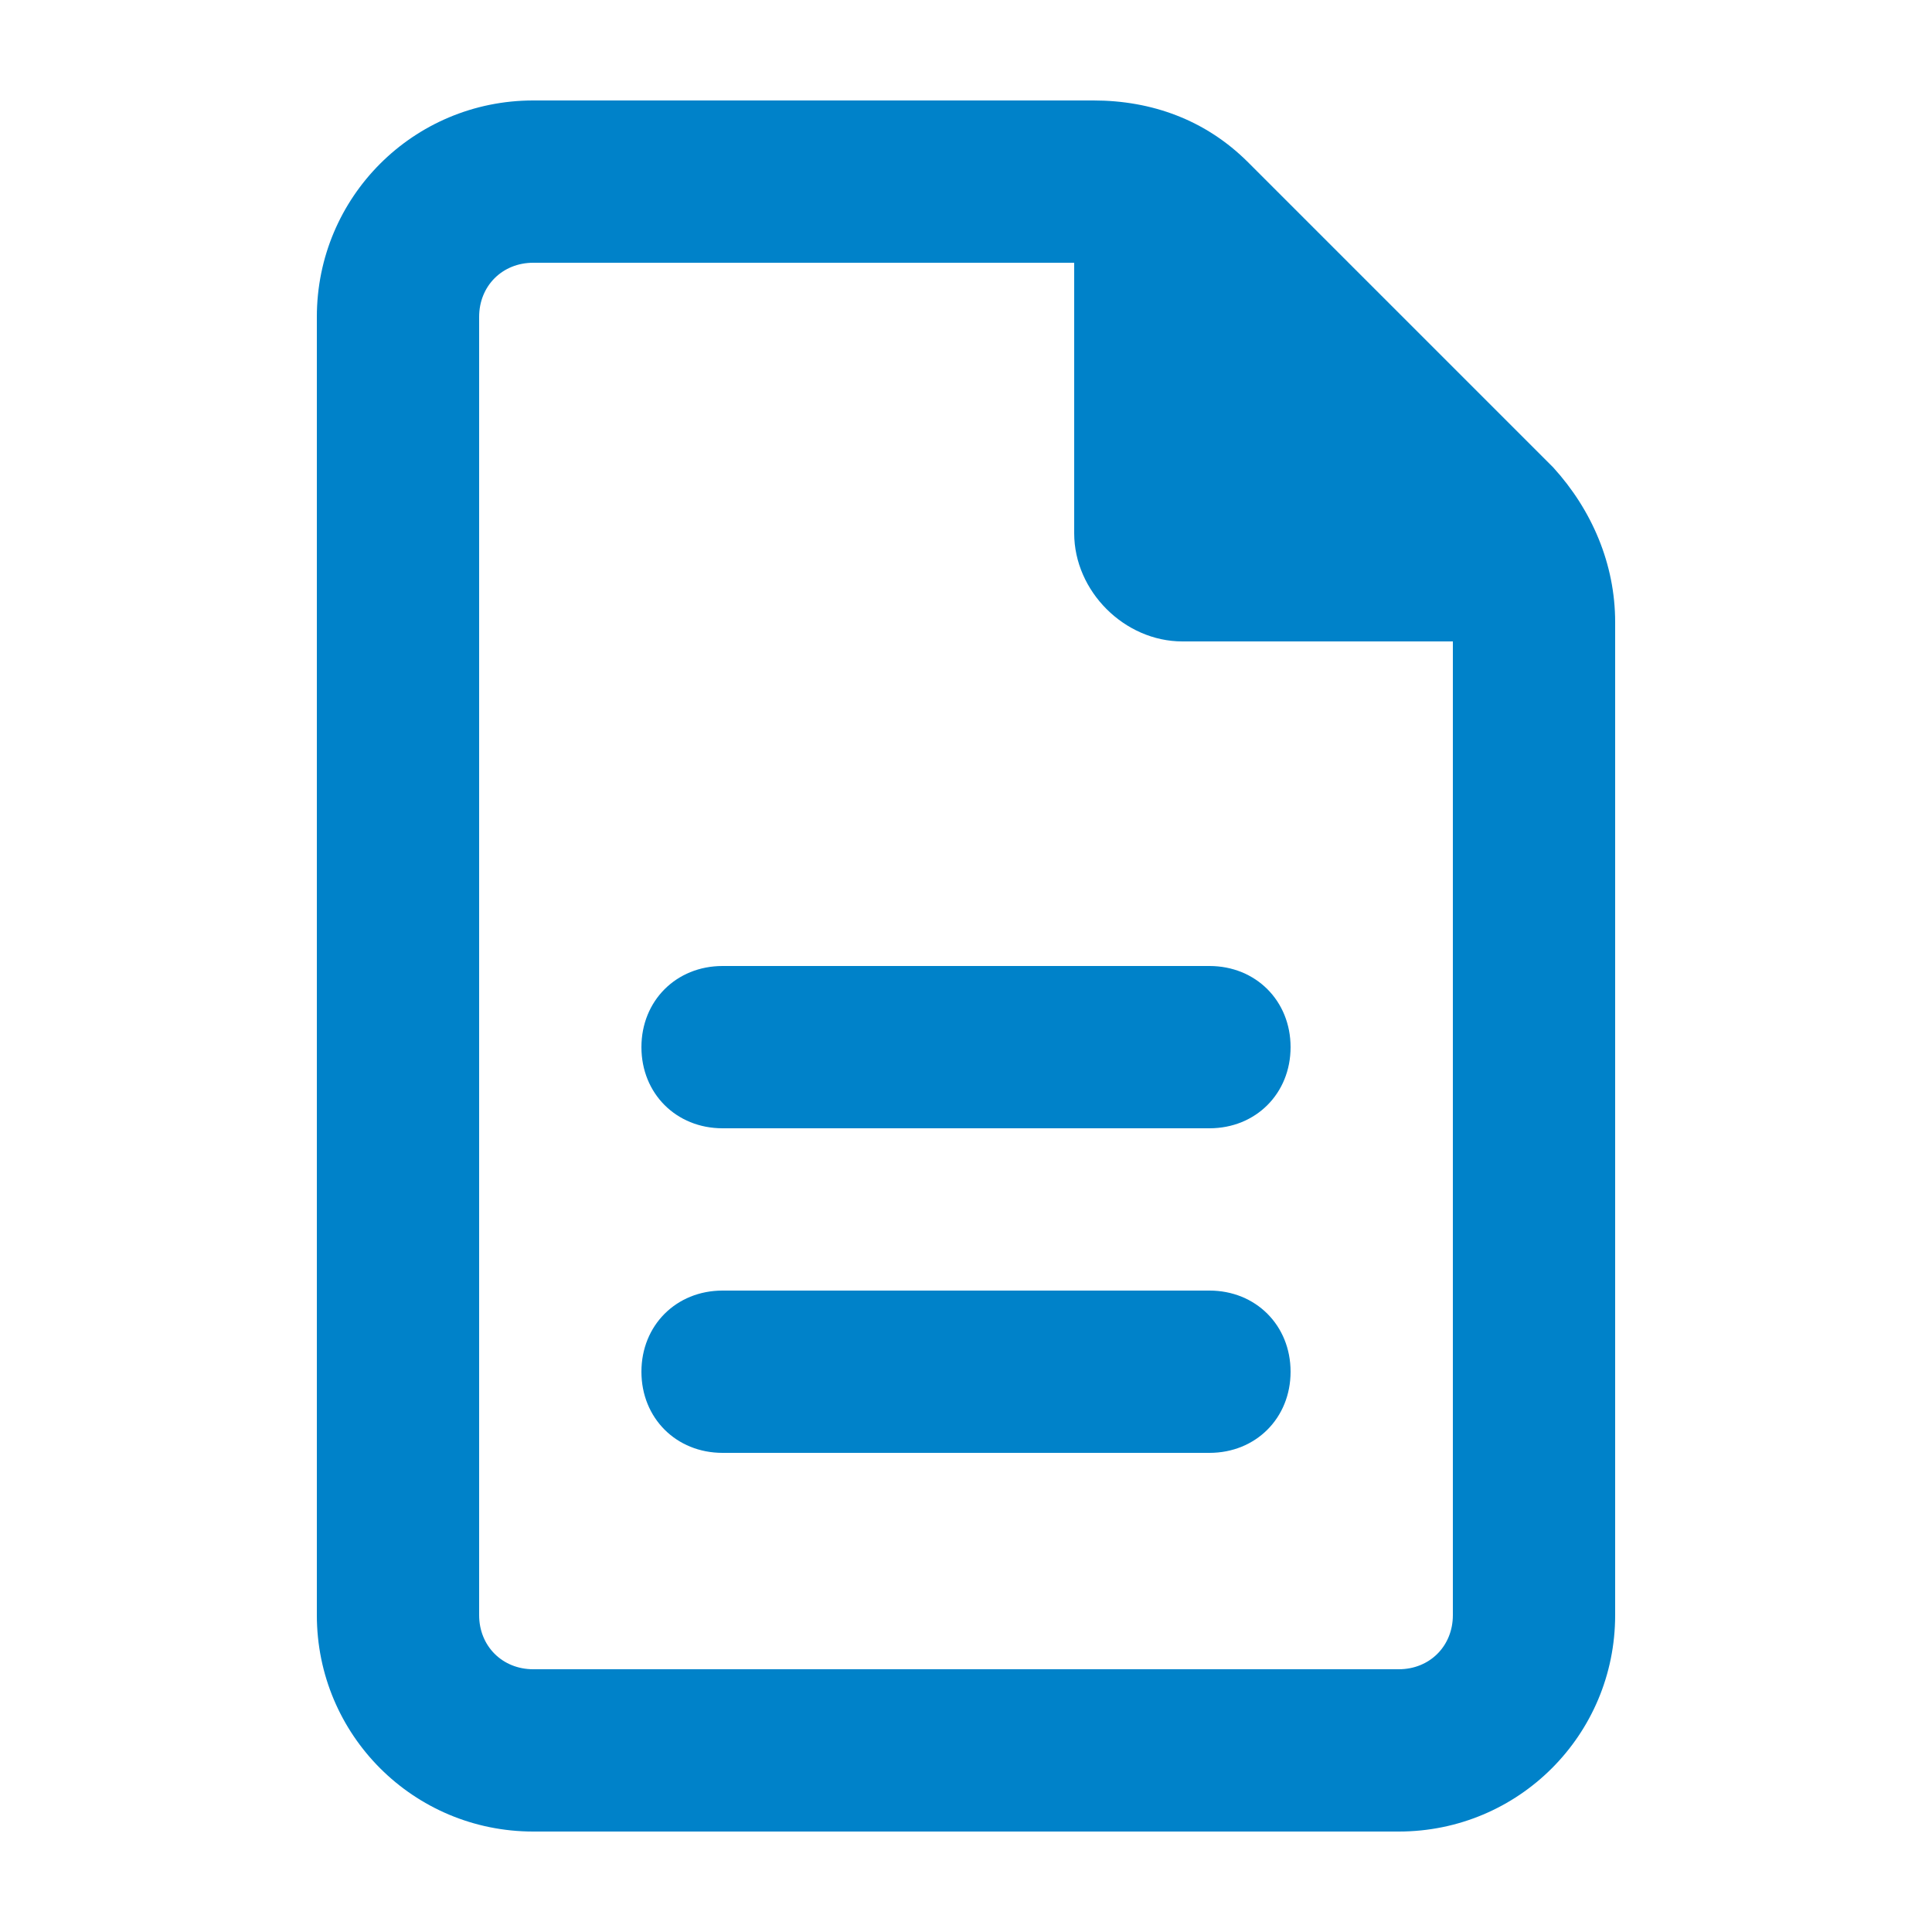 <?xml version="1.0" encoding="UTF-8"?>
<!-- Generator: Adobe Illustrator 26.5.0, SVG Export Plug-In . SVG Version: 6.00 Build 0)  -->
<svg xmlns="http://www.w3.org/2000/svg" xmlns:xlink="http://www.w3.org/1999/xlink" version="1.1" id="Layer_1" x="0px" y="0px" viewBox="0 0 50 50" style="enable-background:new 0 0 50 50;" xml:space="preserve">
<style type="text/css">
	.st0{fill:#0082C9;}
</style>
<path class="st0" d="M13.8,43.2c-0.8,0-1.4-0.6-1.4-1.4V8.2c0-0.8,0.6-1.4,1.4-1.4h14v7c0,1.5,1.3,2.8,2.8,2.8h7v25.2  c0,0.8-0.6,1.4-1.4,1.4H13.8z M13.8,2.6c-3.1,0-5.6,2.5-5.6,5.6v33.6c0,3.1,2.5,5.6,5.6,5.6h22.4c3.1,0,5.6-2.5,5.6-5.6V16.1  c0-1.5-0.6-2.9-1.6-4l-7.9-7.9c-1.1-1.1-2.5-1.6-4-1.6H13.8z M18.7,25c-1.2,0-2.1,0.9-2.1,2.1c0,1.2,0.9,2.1,2.1,2.1h12.6  c1.2,0,2.1-0.9,2.1-2.1c0-1.2-0.9-2.1-2.1-2.1H18.7z M18.7,33.4c-1.2,0-2.1,0.9-2.1,2.1c0,1.2,0.9,2.1,2.1,2.1h12.6  c1.2,0,2.1-0.9,2.1-2.1c0-1.2-0.9-2.1-2.1-2.1H18.7z"></path>
</svg>
